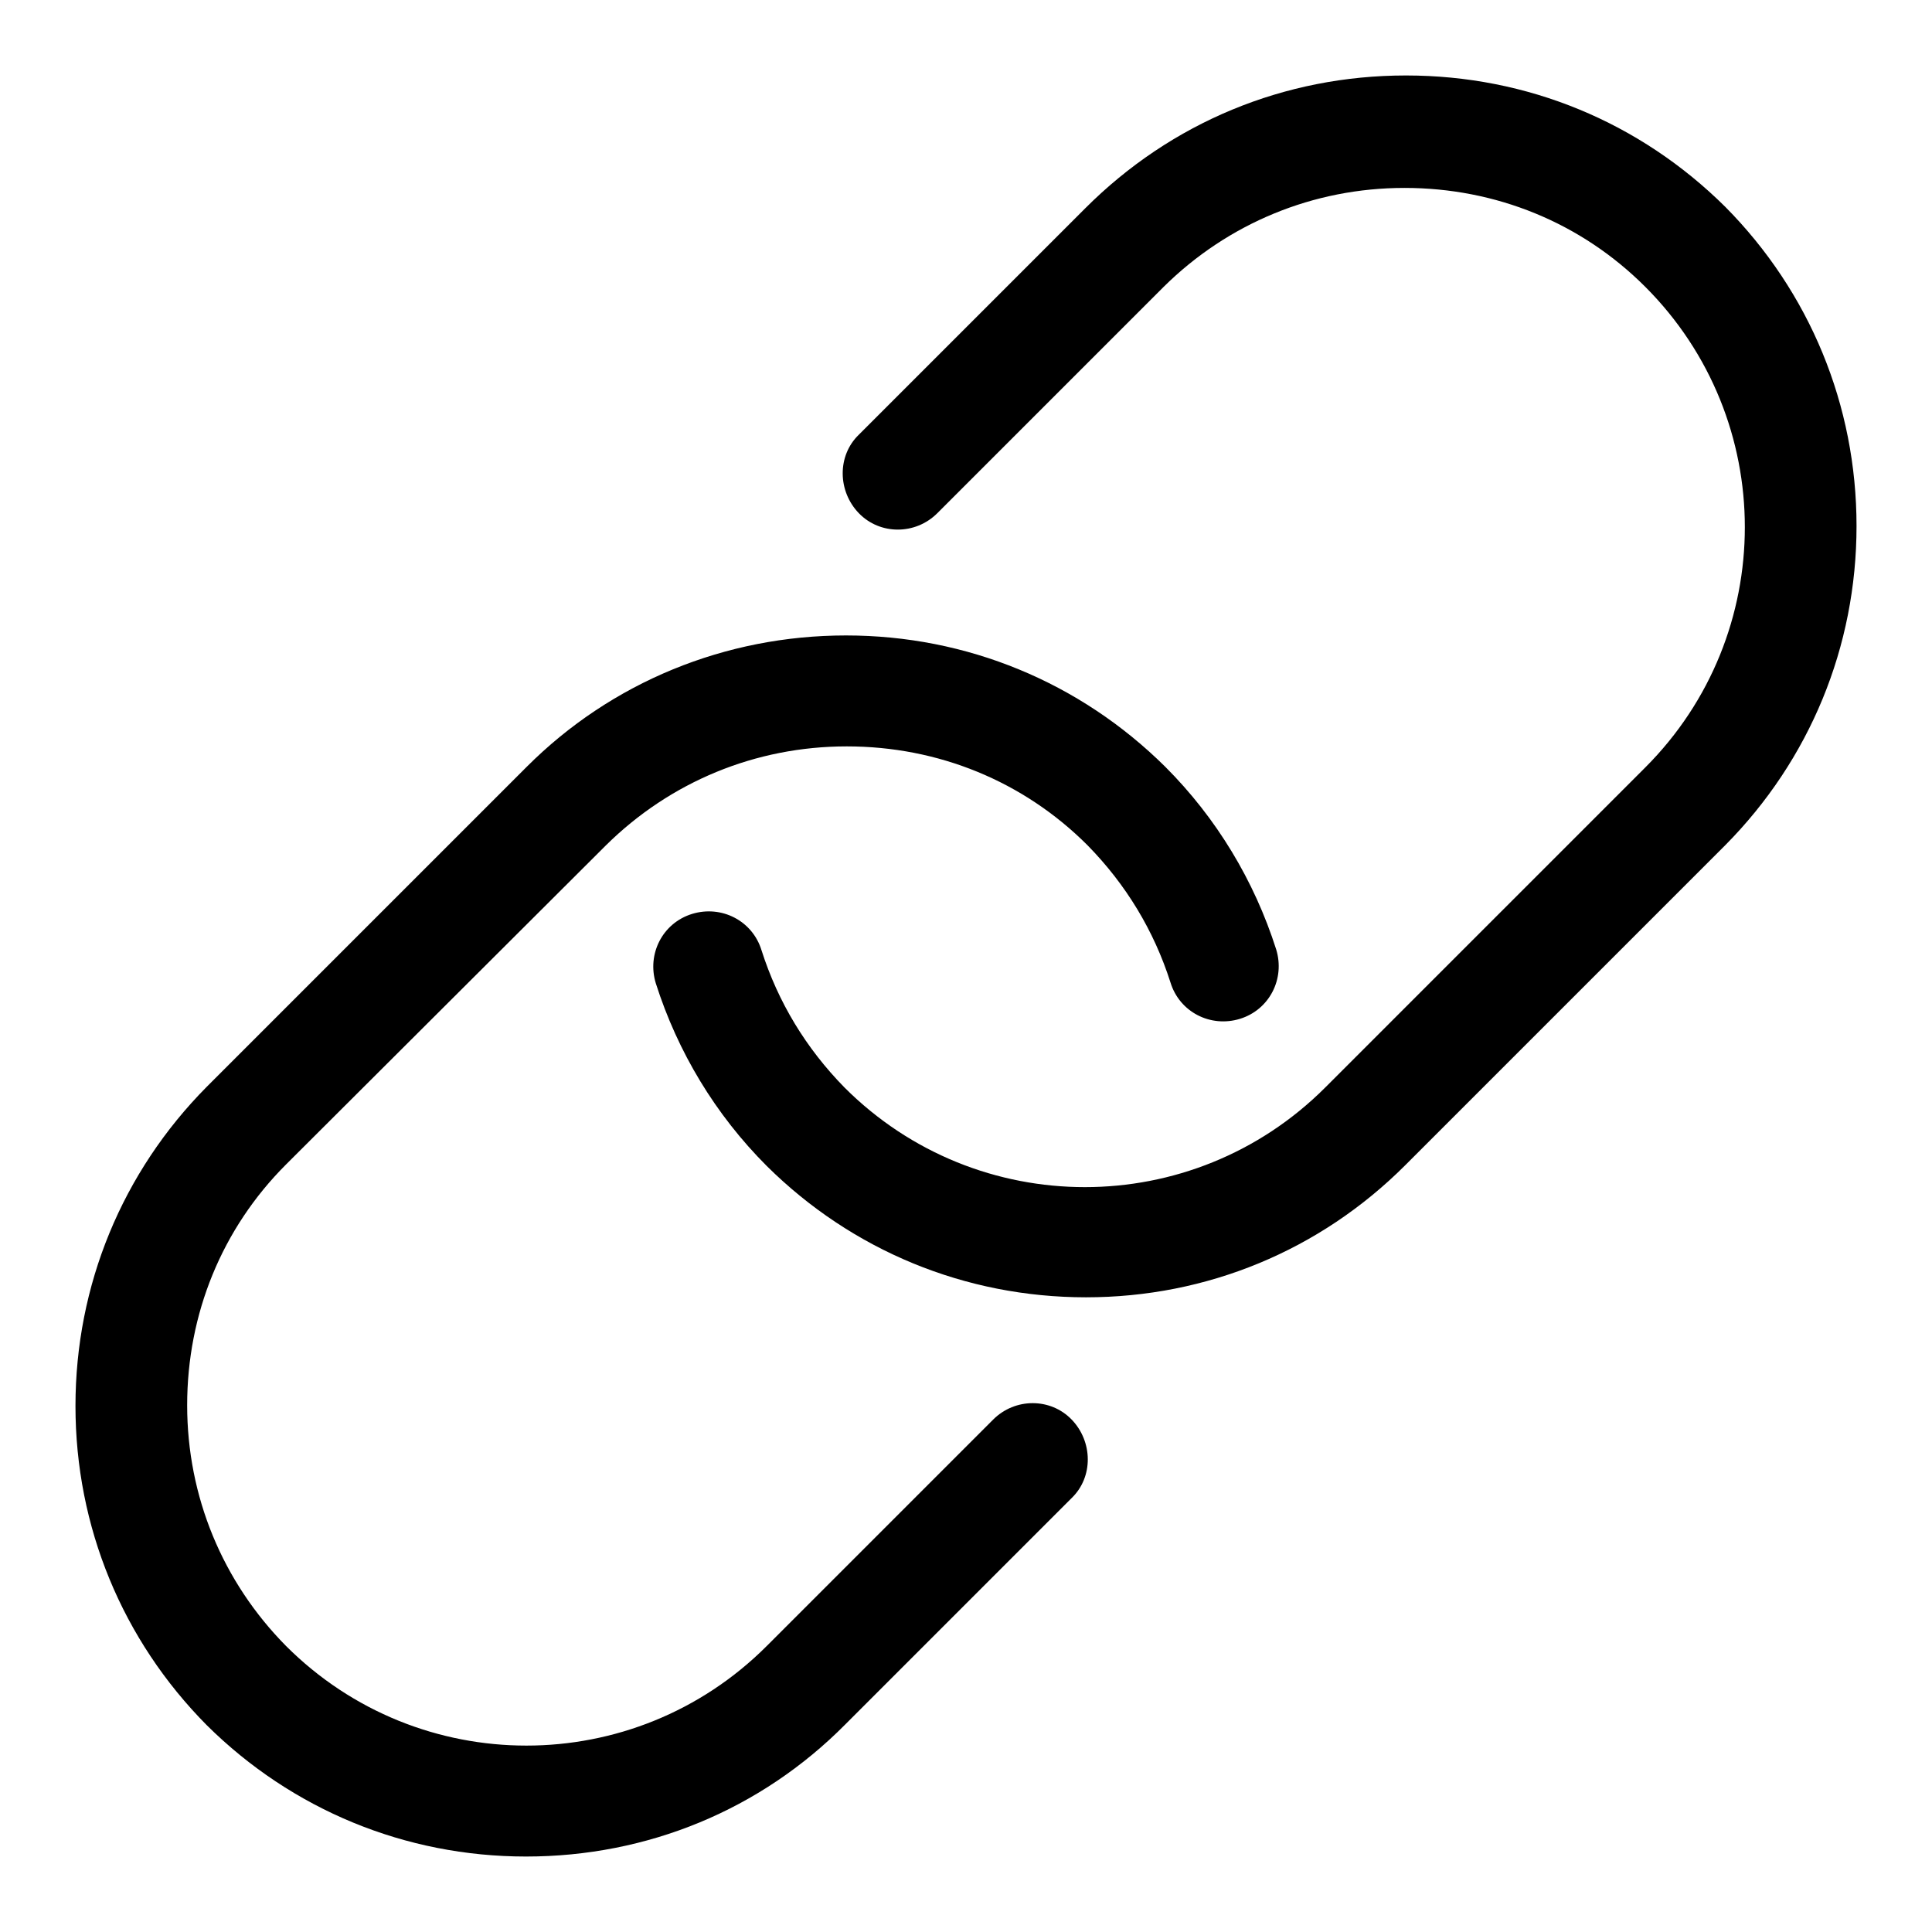 <?xml version="1.0" encoding="utf-8"?>
<!-- Svg Vector Icons : http://www.onlinewebfonts.com/icon -->
<!DOCTYPE svg PUBLIC "-//W3C//DTD SVG 1.1//EN" "http://www.w3.org/Graphics/SVG/1.1/DTD/svg11.dtd">
<svg version="1.1" xmlns="http://www.w3.org/2000/svg" xmlns:xlink="http://www.w3.org/1999/xlink" x="0px" y="0px" viewBox="0 0 256 256" enable-background="new 0 0 256 256" xml:space="preserve">
<g> <path fill="#000000" d="M143.9,171.9c-16,0-31-6.2-42.3-17.4c-6.8-6.8-11.8-15.1-14.7-24.2c-1.2-3.9,0.9-8,4.8-9.2 c3.9-1.2,8,0.9,9.2,4.8c2.2,6.9,5.9,13,11,18.2c17.6,17.6,46.1,17.6,63.7,0l42.4-42.4c17.6-17.6,17.6-46.1,0-63.7 c-8.5-8.5-19.8-13.1-31.9-13.1c-12.1,0-23.4,4.7-31.9,13.1l-30,30c-2.9,2.9-7.6,2.9-10.4,0s-2.9-7.6,0-10.4l30-30 C155.2,16.2,170.2,10,186.3,10s31,6.2,42.3,17.4C239.8,38.7,246,53.7,246,69.7s-6.2,31-17.4,42.3l-42.4,42.4 C174.9,165.7,159.9,171.9,143.9,171.9z M69.7,246c-16,0-31-6.2-42.3-17.4C16.2,217.3,10,202.3,10,186.3s6.2-31,17.4-42.3l42.4-42.4 c11.2-11.2,26.3-17.4,42.3-17.4s31,6.2,42.3,17.4c6.8,6.8,11.8,15.1,14.7,24.2c1.2,3.9-0.9,8-4.8,9.2c-3.9,1.2-8-0.9-9.2-4.8 c-2.2-6.9-5.9-13-11-18.2c-8.5-8.5-19.8-13.1-31.9-13.1s-23.4,4.7-31.9,13.1l-42.4,42.3c-8.5,8.5-13.1,19.8-13.1,31.9 c0,12.1,4.7,23.4,13.1,31.9c17.6,17.6,46.1,17.6,63.7,0l30-30c2.9-2.9,7.6-2.9,10.4,0s2.9,7.6,0,10.4l-30,30 C100.8,239.8,85.8,246,69.7,246z"/></g>
</svg>